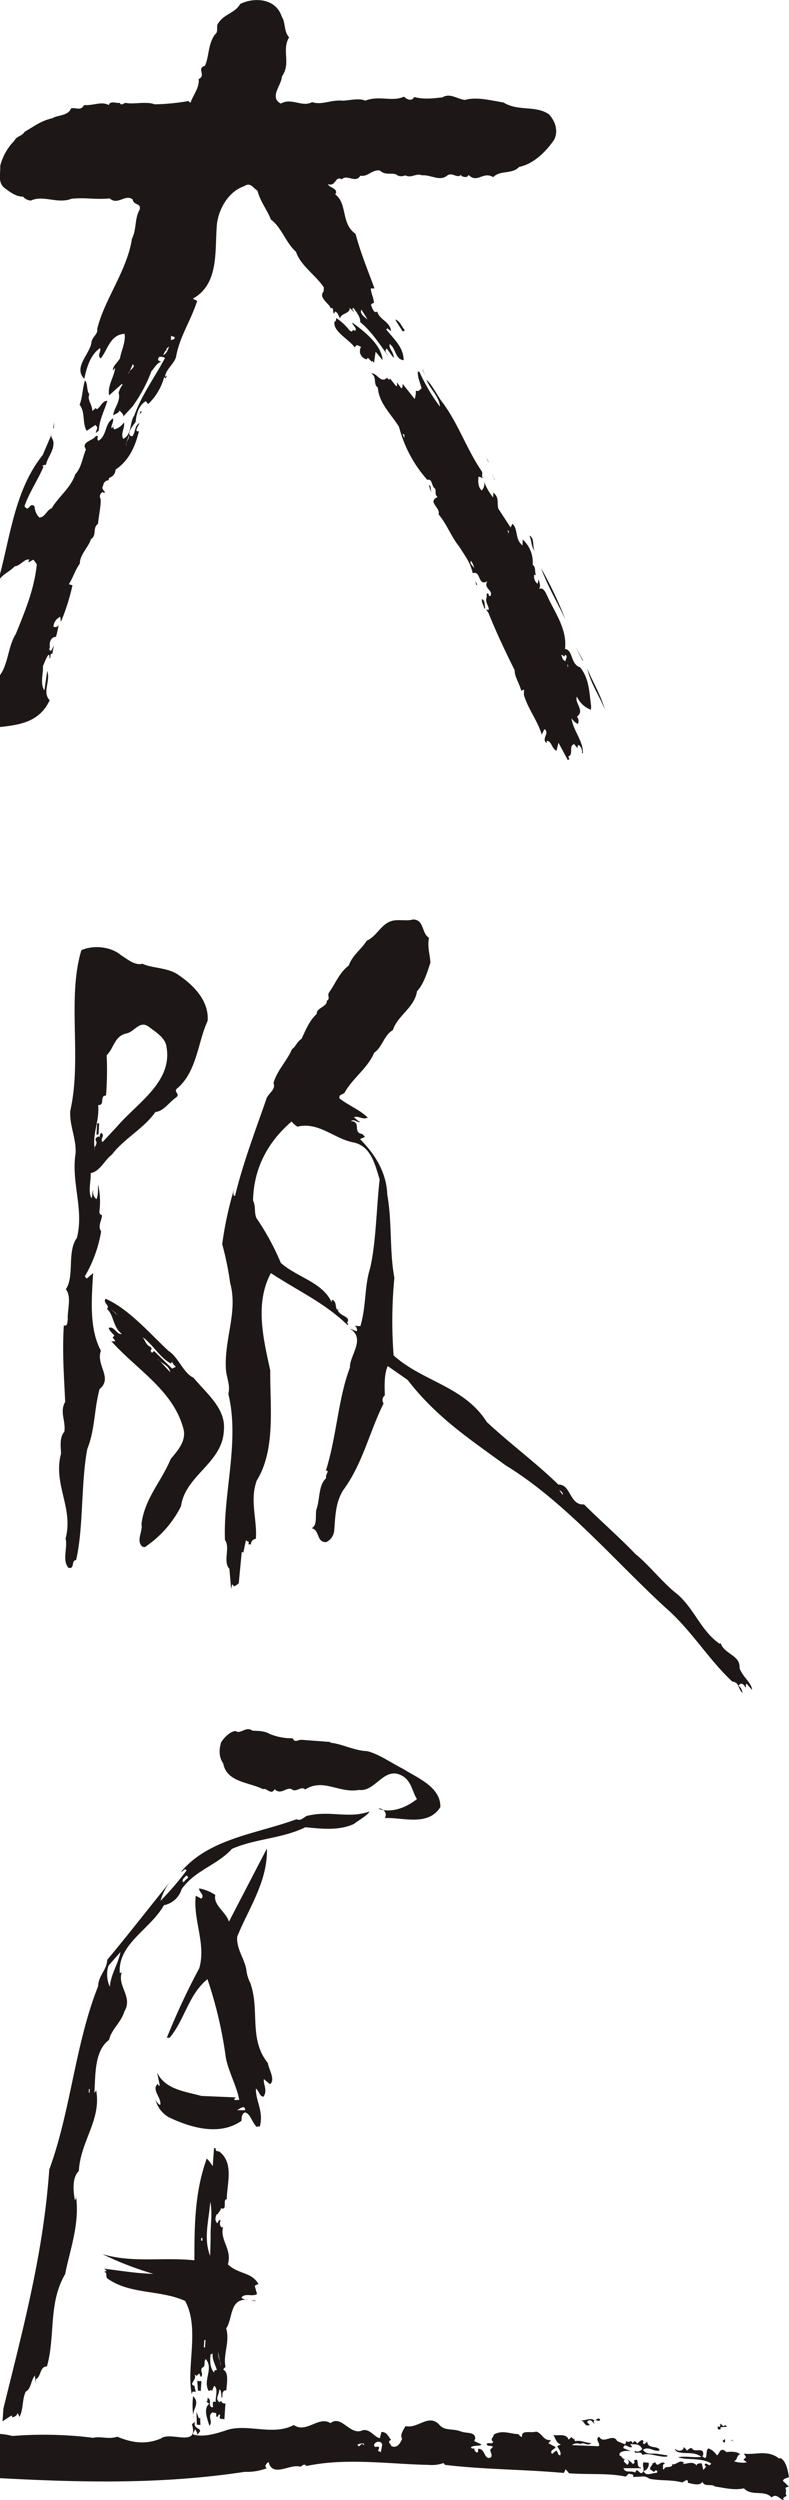 <svg xmlns="http://www.w3.org/2000/svg" width="215.781" height="683" viewBox="0 0 215.781 683">
  <defs>
    <style>
      .cls-1 {
        fill: #1d1718;
        fill-rule: evenodd;
      }
    </style>
  </defs>
  <path id="logo_bk" class="cls-1" d="M31.088,10558.7c-0.006.1-.039,0.3-0.061,0.5A0.455,0.455,0,0,0,31.088,10558.7ZM-5.243,10642c7.147-1.3,15.2-.2,18.833-8-2.131-2.2.315-5.2-.681-8l-0.764,5.3c-1.261-1.7-.259-4.7-0.406-6.6,0.485-1.1,1.109-2.8,1.564-3.1,0.439,0.1.2,0.6,0.183,1,0.677-.3-0.058-1.4.829-1.3l0.428-2.4a8.571,8.571,0,0,1-.844,1.7l-0.532-.6c0.337-.1.239-0.4,0.251-0.7-0.175-1.3.433-2.6,1.654-2.6,0.369-.9.54-2.5,0.916-3.5a1.127,1.127,0,0,1-1.58.7,3.236,3.236,0,0,1,1.879-2.7l0.165,1.4a57.643,57.643,0,0,0,3.169-10l-0.987-.3c1.181-1.8,1.706-3.9,2.995-5.6-0.015-2.5,2.393-4.5,3.034-6.7,1.71-1.1.341-3,1.943-4.2,0.2-2.2.864-5.1,0.707-6.8a1.312,1.312,0,0,1,.632-1.9l0.21,0.3c1.01-.3-0.961-0.9-0.143-2a1.579,1.579,0,0,1,1.5-1.5,0.815,0.815,0,0,1,.252-0.7,2.371,2.371,0,0,0,1.638-2.2c3.988-2.7,5.477-6.8,6.4-10.5-1.678.4,0.3-2.1,0.088-2.2-1.363.8-.987,2.5-1.917,3.6-2.316-.3,1.039-3.9.932-4,0.184-1.9.729-4.4,2.773-5.6l0.634,0.8a15.967,15.967,0,0,0,4.393-7.4c0.514,1,.809-0.8.681-0.4l-0.459.4c0.187-2,2.123-3.2,2.98-5.3,1.007-5.8,3.932-9.7,5.824-15.5l-1.2-.6c7.031-3.9,6.039-12.5,6.535-19.5,0.179-4.5,3.045-9.7,7.428-11.2,1.824-1.2,2.318.3,3.725,1.2,0.768,3,2.466,4.9,3.681,7.9,2.91,2.1,3.967,6.2,6.86,8.8,1.184,3.7,5.4,6.4,7.6,9.7l-0.043,1.1c-1.626,1.8,1.857,3.5,1.92,4.7l0.23-.2c0.766,0.3.176,1.1,0.712,1.6l0.245-.6c0.877,0.3.948,1.3,1.37,1.9,0.278-1.5,2.7-1.2,2.665-2.9l1.167,1.2c0.02-.4-0.853-0.8-0.172-1.2,0.842,1.2,2,2.6,1.845,3.9,3.008,2.4,5.516,6.3,7.617,9.2-0.2-.6-1.169-1.2-0.365-2l1.9,2.6c0.17-1.5-1.451-2.6-1.071-3.8,1.729,1.2,1.5,4.2,3.82,4.4-0.083-3.6-2.551-5.6-4.769-8.4l0.343-.3c0.32,0.3.754,0.6,0.968,0.8-0.228-2.7-3.1-3-3.781-5.4-0.914.7-1.4-1.1-1.7-1.8a0.879,0.879,0,0,1,.8-0.5c-0.055-1.5-.787-2.6-0.841-4h1c-1.8-4.9-3.826-9.8-5.176-14.9-4.1-2.9-2.116-8.2-5.564-10.8,1.061-1.6-1.7-1.8-1.994-2.8,2.293,0.8,1.866-2.4,3.82-1.3,1.279-1.5,3.832,1.2,5.032-1,2.089,0.4,3.284-1.8,5.374-1.4,1.711,1.6,3.542.2,4.935,1.4a2.711,2.711,0,0,0,2-.1c1.625,0.9,3.018-.7,4.548,0,2.555-.2,4.916,1.8,6.984,0,1.477-.9,2.621,1,3.776-0.2l-0.013.4c0.549,0.1,1.523.7,2.007-.3,2.454,2.4,3.922-1.1,6.739.6,1.965-2,5.129-.7,7.1-2.8,3.91-.8,7.256-4.1,9.491-7.3,1.316-2.4.427-5.2-1.38-7.1-3.785-2.5-8.291-.7-12.406-3.2-3.636-.6-7.366-1.6-10.505-0.7-2.1-.2-4.138-2-6.182-0.7-2.786.3-5.013,0.6-7.758-.1a1.428,1.428,0,0,1-.354.5c-0.8.6-1.772,0-2.413-.6-3.166,1.5-6.862-.4-10.58,1.1-1.741-.8-4.543,0-6.209,0-3.2-.3-5.706,1.3-8.334.4-2.718,1.5-5.6-1.3-8.55.4-3.262-1.7.195-5,.291-7.4,2.584-3.7-.158-7.2,1.976-10.7-1.491-1.6-.947-4.1-2-5.6-1.676-5.3-7.885-5.3-11.4-3.5-1.549,2.7-4.538,2.6-6.206,5.6-0.256.8,0.248,2.1-.662,2.7-1.992,2.7-1.575,6.1-2.781,8.6-2.352.6,0.453,2.6-1.693,3.6,0.239,2.4-1.5,4.3-2.252,6.5l-0.536-.5a59.254,59.254,0,0,1-9.237.9c-2.4-.9-5.879.1-7.971-0.4-0.559.1-1.252,0.9-1.55,0-1,.2-2.636-0.7-3.021.6-2.06-1.1-4.219.2-6.762,0-0.955,1.7-2.018.6-3.581,0.9-0.752,2.1-3.731,1.8-5.1,2.7-3.13.7-4.963,2.2-7.574,3.7-0.827,1.3-2.148,1.1-2.868,2.5a14.982,14.982,0,0,0-3.818,6.8c0.134,2.2-.855,4.8,1.527,6.3,1.4,1.1,3.128,2.2,4.682,2.1a3.193,3.193,0,0,0,2.176,1.1c3.391-1.6,7.281,1,11.109-.5,3.9-.4,6.527.3,10.425-0.1,2.251,2,4.267-1.3,6.31.3,0.267,1.7,2.406.9,1.885,2.8-1.433,2.6-.758,5.2-2.086,7.9-1.345,8.8-7.524,16.5-9.512,24.7,0.271,1.5-1.525,2.1-1.6,3.9-0.678,3.2-4.915,6.6-1.933,9.7,0.681-3.2,1.7-6.6,4.323-8.4,0.411,0.8-.973,2.2.221,2.8,1.867-2.4,2.588-6.5,6.476-6.7,0.355,2.2-.84,4.4-1.265,6.7-0.6,1.1-2.084,2.2-1.9,3.3l0.582-.7c-0.207,2.4-2.19,4.9-1.625,7.5l3.448-3.1,0.214,0.2a6.741,6.741,0,0,0-1.085,2.2c0.684,2.3-1.389,4.3-1.466,6.2,0.576-.5,1.576-0.6,1.721-1.4,0.31,0.5,1.391,1.2.927,1.8l2.663-2.9a40.92,40.92,0,0,0,5.144-9.6c0.7-.7,1.422-2.2,2.655-2.6l-0.764-.3a0.875,0.875,0,0,1,.259-1,2.151,2.151,0,0,1,1.543.3c-2.637,5-6.384,10.1-8.383,15.7-1.407,2-.532,5.1-3.021,6.4-0.83-1.5.564-3.1,0.175-4.5a4.387,4.387,0,0,1-2.626,1.9,0.77,0.77,0,0,1-.23-0.8,4.2,4.2,0,0,1-.533.5c-0.195-.7.619-1.7,0.437-2.7-2.381,1.4-1.627,4.7-4.008,6.1-0.435-.3-0.191-0.8-0.174-1.3H26.2c-0.608,1.3-4.162,1.5-2.7,3.7-0.977,2.3-1.192,4.9-2.932,6.8-1.142,3.6-4.562,6.1-6.464,9.3-1.231.3-1.757,2.4-3.316,2.5a4.412,4.412,0,0,1-1.32-3c-1.382-1.5-1.515,1.8-2.769-.1,1.256-3.7,3.845-7.5,5.194-10.8l-0.324-.2a1.349,1.349,0,0,1,1.01-.3c0.419-2.2,2.255-3.8,2.024-6.3-0.182-1.1-.952-1.2-0.352-2.4l-2.563,6c-7.93,9.9-8.893,23-12.357,35,0.864-2.3,2.99-2.8,4.726-4.6,1.553-.1,2.638-2.2,4.064-1.8a0.5,0.5,0,0,0-.252.7l1.25-.7a9.968,9.968,0,0,1,.948,1.3c-0.719,6.9-3.285,12.9-5.742,19-2.956,4.6-1.716,12.6-8.527,13.7-0.713-1.5-3.1-.1-3.481-1.7,0.782-2.9,2.237-6.1,2.355-9.1-0.257-1.8,2.439-2.7,1.185-4.7-2.286,1.7-1.987,5.4-3.526,7.9-1.453,5.9-4.43,11.1-5.008,17.3C-11.576,10642.3-7.428,10641.1-5.243,10642Zm104.1-114.7,1.671,2.7C100.2,10529.7,98.147,10528.4,98.854,10527.3Zm-63.364,16.8-0.31.8a1.284,1.284,0,0,1,.31-0.8l0.8-1.9C37.079,10542.9,36.047,10543.4,35.49,10544.1Zm11.3-9.7c0.314,0.4,1.546.1,0.735,1l-0.781.2Zm-2.206,5.3c0.35-.4.376-1.1,1.053-1.4l-0.212-.2,0.8-.8C45.977,10538.2,45.482,10539.5,44.588,10539.7Zm-9.4,21.9c0.4,1.1-1.067,1.7-.561,3C34.1,10563.9,35.142,10562.7,35.185,10561.6Zm117.525,286.7c-5.783-5.7-13.135-11.1-19.564-17.1-6.218-9.8-17.469-11-25.495-18.2a122.444,122.444,0,0,1,.206-21.2c-1.365-7.3-.59-15.2-1.941-22.7-0.21-6.1-3.363-11.1-7.459-15.2l1.365-.6-0.732-.8c-2.759-.3-0.143-3.4-3.132-3.5,0.93-.8,1.954.7,2.546,0.1-0.664,0-1.062-.8-1.714-1.1,1.04-.7,2.506.8,3.773,0-2.313-2.2-5.251-3.3-7.7-5.2-0.374-1.3,1.163-.9,1.55-1.9,2.327-3.9,6.133-6.4,7.92-10.6,2.312-1.6,2.6-4.7,5.126-6.2,1.22-3.9,5.895-6.1,6.591-10.6,1.889-2,2.858-5.4,3.66-7.8-0.1-2.2-.875-4.1-0.394-6.8-2.039-1.2-1.267-5-4.376-5-1.353.4-2.889,0.1-4.339,0.2-4.106,0-5.119,4.2-8.31,5.6-1.582,2.5-3.882,3.9-4.928,6.8-2.554,1.9-3.491,4.7-5.416,7.4-0.493.9,0.467,1.6-.568,2.2,0.128,1.7-2.884,1.9-2.757,3.6-1.988,1.8-3.022,4.4-4.154,6.8-1.268.8-1.687,2.3-2.6,2.8-1.4,3.3-4.1,5.8-5.072,9.3,0.779,1.9-1.718,2.9-2.039,4.6-3.045,8.7-6.3,17.3-8.477,26.2H64.063c-0.426-.3-0.161-1.1-0.128-1.6a99.461,99.461,0,0,0-3.168,14.8,81.5,81.5,0,0,1,2.172,10.6c2.211,8-1.76,15.4-1.13,23.9,0.214,2.1,1.213,4.1.64,6.4,3.146,13-1.415,26.9-.929,39.9,1.541,2.2-.662,5.9,1.222,7.9l0.462,5.5,0.3-1.3,0.522,0.6a3.712,3.712,0,0,0,1.273-.9l0.815-8.5a0.552,0.552,0,0,1,.428.2l0.761-3.6c-0.044.8,1.106,0.1,0.593,1.3h0.728a1.519,1.519,0,0,1,1.35-1.5c0.405-5.2-1.733-10.5.237-15.9,5.252-8.5,3.6-20.4,3.7-30.1-1.848-8.5-4.291-18.3.173-26.6,7.057,4.7,14.749,8.1,21.053,14.3l0.032-.6H94.833c1.439-1.9-1.9-1.8-2.462-3.6a0.43,0.43,0,0,0,.192-0.2c-1.145.5-.171-2.3-1.806-2.6l-0.043.7c-2.564-5.6-9.489-6.8-13.923-10.8a68.376,68.376,0,0,0-6.639-12.2c-0.691-1.4-.144-3.3-0.948-4.8,0.17-8.8,4.018-16,10.542-21.6a6.538,6.538,0,0,0,1.591,1.4c5.846-1.4,10.022,3.3,15.294,4.3,4.935,1,5.968,6.3,7.193,10.1-0.9,8.1-.97,17.1-2.584,24.2-1.63,5.2-1.032,10.3-2.678,15.9l-1.439-.1-0.014.2h0.223c0.2,0.4.5,1.1,0.153,1.3l-1.953-.8c4.728,2.7.023,7.4,0.167,10.7-3.26,8.6-3.613,18.8-6.584,28.2,1.227-.2-0.29,1.2.108,2-2.221,2-1.658,5.8-2.706,8.6-0.335,2,.308,4.3-1.29,5.1,2.3,0.5,1.226,3.9,4,3.8a3.874,3.874,0,0,0,2.191-3.4c0.317-3.7.3-7.2,2.376-10.7,5.409-7.3,7.108-15.7,11.118-23.8a1.589,1.589,0,0,1,.347-2.2c-0.1-2.3-.236-5.7.782-8l5.446,3.8c7.962,10.3,17.058,16.2,26.756,23.3,16.2,9.9,29.612,25.9,43.644,38.8,7.086,6.1,11.738,14.1,18.381,20.3,1.986,0.2,1.443,1.9,2.818,3.1a3.283,3.283,0,0,0-1.1-2c1.2-1.6,2.045,1.1,1.965.5,0.131-.3-0.178-0.8.276-1l1.463,1.7c-0.11-2-2.578-3.5-3.437-6,0.312-3.5-4.224-3.8-5.161-6.8l-0.235.2c-5.343-3.6-7.187-10.3-12.4-14.2-3.606-3-7.226-7.6-10.735-10.4-4.4-4.6-9.37-8.9-13.993-13.5C155.716,10854,156.157,10848.1,152.71,10848.3Zm1.171,2.8-0.926-1.3a1.924,1.924,0,0,1,.952.9Zm-85.215,13.5H68.619a0.919,0.919,0,0,0,.023.4Zm23.9-64.2a0.333,0.333,0,0,0,.269-0.1A2.158,2.158,0,0,0,92.563,10800.4Zm27.861,136c0.163-5.5-6.328-8-10.265-10.5-3.216-1.6-6.5-4-9.769-4.8-3.441-.1-6.863-2-10.059-2.3l0.014-.2-7.958-.6c-0.884,0-1.837.9-2.306-.4a16.411,16.411,0,0,1-6.356-1.2c-1.494-.9-3.277-0.8-4.716-0.9-1.684-1.3-3.3,1.1-4.554.1-1.452.1-3.005,1.6-4,3.1-0.6,2.2-.608,4,0.6,5.8,0.973,5.2,7.312,5.1,10.843,7,1.032-.5,2.206,1.8,3.22,0,1.764,1.8,3.393-.9,4.769.1,1.171,0.8,2.633-1.1,3.551,0,5-3.2,9.255,1.1,14.772.1,4.4,0.6,6.776-6.4,11.493-4,2.8,1.3,3.017,4.5,4.322,6.5-2.667,2.1-5.978,3.5-9.229,3a1.573,1.573,0,0,1,.431,2.2C109.906,10939.1,117.047,10941.8,120.424,10936.4Zm-17.018.4a7.191,7.191,0,0,0,1.39.4,2.041,2.041,0,0,0-.729-0.4h-0.661ZM17.932,10863c0.631,2.5-1,5.9.768,8,1.854,0.5.666-2,2.116-2.1,2.043-8.7,1.292-20.9,3.047-30.3,2.2-5.6,1.817-10.6,3.365-16.4,3.727-3.1-1.076-6.5.372-10.5-3.311-6.1-2.506-14.5-2.13-21.2l-1.748,1.5-0.52-.6a36.2,36.2,0,0,0,4.466-12.3c-1.03-1.4.169-3,.25-4.4a0.959,0.959,0,0,1-.706-1.2,21.615,21.615,0,0,0-.374-7.2c-0.075,1.4.059,2.9-.445,4a2.3,2.3,0,0,1-.86-2.5c-0.479.7-.092,1.7-0.566,2.2-0.889-1.9-.083-4.4-0.171-6.8,2.58-.5,3.751-3.5,5.837-5.1,3.36-4.4,8.726-7.1,11.865-11.6,2.231-.2,3.7-2.6,5.55-3.9,1.617-1.1-1.02-1.6.6-2.7,5.259-4.7,5.482-12.6,8.137-18.3,0.422-5.5-3.888-9.8-8.058-12.6-2.771-2-7.441-1.8-9.71-3-2.241.5-4.035-1.2-5.861-2.3-2.75-2.4-7.606-2.9-10.907-1.4-3.965,13.2.21,29.6-3.036,43.9-0.231,4.1,1.684,7.5,1.452,11.6-1.238,8.1,2.359,15.2.36,23.1-2.769,3.8-.586,10.4-3.014,14,1.652,2.2.352,5.6,0.527,8.3-0.149.7,0.006,1.9-1.088,1.6-0.432,7.7.029,13.2,0.373,20.9-1.594,2.7.253,5.3-.242,8.2-1.415,1.5-.914,4.4-0.889,5.9C14.438,10848.2,20.177,10854.7,17.932,10863Zm8.913-118.4c1.992,0.1.262-2.6,2.149-2.6a87.458,87.458,0,0,0,.177-11c2.116-2.1,2.076-5.3,5.556-6,2.249-.6,3.538-3.7,6.086-1.7,1.7,1.3,4.385,2.9,4.7,5.3,1.784,9.6-7.859,15.3-13.445,21.8l-4.012,4.3c-0.841-.9.875-1.8-0.413-2.5a1.539,1.539,0,0,0-.3,1.4c0.123-.2-0.093-0.3-0.2-0.4a1.013,1.013,0,0,0-1.052.9c0.727,1.1-.086,1.5-0.226,2.2,0.028,0.2.03,0.4,0.069,0.6a0.965,0.965,0,0,1-.069-0.6C25.289,10752.2,27.242,10748.9,26.845,10744.6ZM96.784,10941c1.292-1,3.95-2.5,4.232-3.4-5.577,2-10.754-.3-16.623,1.1-1.114,0-1.9,1.7-3.291,1-10.831,4-23.8,5.2-31.541,14.3,0.545,0.2.867-1.2,1.469-.3a83.429,83.429,0,0,1-7.13,8.3,14.918,14.918,0,0,1,2.941-5.6c-5.707,7-11.567,14.6-17.5,21.7-0.208,3-2.4,4.2-2.5,7.2-6.323,15.9-7.482,34.1-13.37,50.1-1.608,23.1-7.268,43.8-12.538,65.3l-0.246,3.5,2.444-1.6a0.542,0.542,0,0,1,.191.5,1.722,1.722,0,0,0,1.521-1.2l0.482,1.1c1.156-2.3.646-4.5,1.7-6.9,1.618-.9,1.321-3,2.526-4.4l0.195,2,0.07-1c1.506-.8,1.026-3.5,3.024-3.5,2.354-8.3.314-17.3,4.973-25.2,1.368-6.9,4.078-13.9,2.941-21.5-0.03.4,0.152,1-.3,1.2-0.391-2.4-.809-6,1.107-7.9,0.456-8.2,6.186-13.9,4.749-22l-0.5.7c0.324-4.6-.084-11.5,4.009-14.5,0.649-2.9,3.337-4.8,4.208-7.8,2.392-4-2.073-6.9-.693-10.8a0.561,0.561,0,0,1-.575.3c-0.551-8,8.385-11.9,12.059-18.5a6.333,6.333,0,0,0,4.862-4.4c3.692-5.2,9.674-6.5,13.763-11,6.412-2.8,13.745-2.8,20.07-5.9C87.921,10942.3,92.649,10942.9,96.784,10941Zm-72.3,73.4H24.257l0.07-1h0.22Zm5.564-28.9a7.985,7.985,0,0,1-.374-5.8l3.262-3.7C32.368,10979.2,30.289,10982,30.043,10985.5Zm20.322-28.6-0.332-.1c-0.4-.5.416-1.2,0.9-1.7C52.335,10955.7,50.3,10956.2,50.365,10956.9Zm23.479,55.2c1.527-1.2-.284-3.9-0.6-5.8-5.317-6.6-2.111-14.4-4.81-21.9a10.329,10.329,0,0,1-1.008-3.1c-0.321-3.3-2.806-5.9-2.56-9.5,3.095-7.7,8.385-15.1,8.125-24.1l-10.391,20c-0.707-2.6-4.351-4.5-3.717-7.3a11.691,11.691,0,0,0-4.423-1.8c-0.077,1.1,1.653,1.8.581,2.8-0.536-.3-0.964-0.5-1.5-0.8-0.8,6.7,2.867,13.1.954,19.8a190.04,190.04,0,0,0-8.869,19H46.4c4.119-4.9,5.155-11.8,10.336-16a113.988,113.988,0,0,1,5.046,21.6c0.836,4,3.2,8.2,3.646,11.5-0.642-.4-0.909.3-1.422-0.3l0.479-.5-9.417-.4c-4.249-1.2-9.879-1.7-12.105-6.4l0.748,3.6H43.491a0.614,0.614,0,0,1-.294-0.5c-1.993,1.5,1.169,3.9.6,5.8a3.017,3.017,0,0,1-1.33-1.7,7.74,7.74,0,0,0,3.65,5c6.019,2.9,13.966,5.2,19.925,1,0.055-.8.02-1.9,0.937-2.3,1.531,0.3,1.914,2.8,3.274,4a0.7,0.7,0,0,1,.79-0.1c1.168-4.1-1.174-7.1-1.055-10.4,0.853,0.5.951,2.2,2.065,2.2,1.228-1.7-.1-3.3.109-4.8Zm-9.05,7.1c0.689-.3,2.231-1.7,2.227,0H64.794Zm-37.676-269.6H26.565l-0.182,3.2a0.732,0.732,0,0,1,.567-0.2Zm80.945-219.6,2.088,3.3,0.57-.4C109.765,10531.9,109.384,10530.3,108.063,10530Zm-11.419,2.8-0.465.5a1.8,1.8,0,0,1-.966-0.8,16.207,16.207,0,0,0-3.212-2.9l-0.262,1-0.213-.2c-0.773,2.7,3.8,4.9,5.484,7.2l0.465-.6a2.185,2.185,0,0,1,1.307.6c-0.451.2-.251,0.8-0.38,1.2a2.473,2.473,0,0,0,1.914,2.1,0.448,0.448,0,0,1,.35-0.4l0.956,1,0.231-.2,0.425,0.5,0.45-3,1.905,2.3c-0.276-4.2-5.12-8-8.353-10.3,0.191,0.8,1.38,1.6.909,2.2A0.458,0.458,0,0,1,96.644,10532.8Zm18.871,10.7,0.7,1.8-0.5-1.5Zm34.147,62c-0.412-.8-1.012-2.5-2.255-1.9,0.589-.9.069-1.8-0.121-2.6l-0.269,1.2a2.518,2.518,0,0,1-.892-2.6,0.371,0.371,0,0,0,.433.2c-0.407-.9.084-2.1-0.885-2.8a8.38,8.38,0,0,0-2.724-6.9l-0.062,1.6c-2.153-1.7-1.15-4.6-2.761-5.9l-0.484,1-3.346-5.1c-0.483-1.8.341-3-1.378-4.4l-0.052,1.3a14.384,14.384,0,0,1-2.487-4.4,2.588,2.588,0,0,1-.655,2.5c-1.068-1-1-2.7-.848-3.8l1.533,0.5c-1.095-.4-0.173-1.2-0.7-2-4.086-6-6.264-12.7-10.577-18.6-1.272-1.5-3.218-5.5-4.52-6.3,1.117,2.6,3.585,4.7,3.7,7.3a52.252,52.252,0,0,1-5.61-9.5l-0.444-.1c-0.066,1.7.658,3.1,1.04,4.6-0.457.3-.814,1-1.576,0.6a6.882,6.882,0,0,1-.314,2.3l-3.275-4.1c-0.127.5,0.071,1-.38,1.2l-1.156-1.6c-0.124.4,0.186,0.9-.262,1l-1.693-2.1-0.235.4-0.53-.6c-1.841,1.7-2.716-1.4-4.39-1.2,1.737,1,.439,2.9,1.845,3.9,0.276,4.2,3.594,7.2,5.785,10.7a34.923,34.923,0,0,0,7.744,14.5c1.458-.4,1.042,1.7,2.124,2.4,0.408,0.9-.279,1.4.686,2.3-2.934,1.3.884,2.9,0.257,4.7,2.33,2.8,3.629,6.4,5.642,8.8,1.666,2.7,3.045,4.3,3.7,7.3,2.361-.8,1.3,3.7,4.018,2.2-1.19,2,1.68,2.4.839,4-0.671.2-.308-0.6-0.749-0.7-0.445.1-.245,0.7-0.259,1-0.611,1.4.679,2.5,0.529,3.5-1.785.2-.454-2.6-1.883-2.9-0.04,1,.589,1.9.673,2.6l0.232-.2,0.938,1.4c2.121,5.3,4.786,10.9,7.147,15.6-0.07,1.8,1.4,3.8,1.776,5.6l0.788-.3-0.052,1.4c1.07,3.8,3.714,7,4.89,10.9l0.726-1.5c1.621,1-1,2.7.626,3.8l0.023-.6c1.331,0,1.356,2.2,2.667,2.7l0.53-2.2,2.579,4.8,0.346-.3a0.961,0.961,0,0,0-.307-0.7c1.684-.5.008-3,1.692-3.4l0.947,1.2a0.873,0.873,0,0,1,.262-1,2.416,2.416,0,0,1,.908,2.3h0.222c0.241-3.3-2.746-6.3-3.062-9.6a4.117,4.117,0,0,0,1.715,1.6,1.845,1.845,0,0,0-.254-2c2.283-1.7-.74-3.7-0.007-5.5a6.7,6.7,0,0,0,3.851,3.6l0.039-1c-0.522-3.7-.478-7.5-3.02-10.6-2.63-.8-1.918-4.8-4.128-5C155.176,10614.6,151.7,10610,149.662,10605.5Zm-39.105-43.1-0.506-1.3c0.1,0.4.665,0.1,0.536,0.5Zm18.193,33.5a4.188,4.188,0,0,1,.919,2C129.25,10597.2,128.384,10596.7,128.75,10595.9Zm10.261-7.2-0.174-1.2,0.426,0.5C138.926,10588.1,139.02,10588.5,139.011,10588.7Zm16.334,35.7-0.029.8-0.183-1Zm-0.684-1.1c0.1,0,.156.1,0.283,0.1-0.183,0-.251,0-0.283-0.1-0.86-.2-0.83-1-1.2-1.7a0.914,0.914,0,0,1,.754.5c0.119-.2.345-0.3,0.243-0.5C155.541,10621.8,154.517,10623,154.661,10623.3Zm-131.414-76.7c-0.761,2.4-.619,4.4-1.484,6.7,1.589,1.9.688,5,1.937,7.1l2.391-1.6,0.427,0.5c0.2,0.7-.376,1.1-0.291,1.7l0.8-.7c0.118-3,1.666-5.7,2.315-8.1-1.443,0-1.845,1.8-2.863,2.3-0.106-.1-0.324-0.2-0.205-0.4l-1.035.9c-0.032-2-1.437-2.9-.817-4.6C23.583,10549.3,24.1,10547.6,23.247,10546.6Zm15.535,318.5a0.9,0.9,0,0,0,1.342-.1,29,29,0,0,0,9.377-10.8c1.14-8.4,11.319-11.8,11.71-20.6,0.667-6-4.539-10-8.285-14.5-2.806-1.3-4.117-5.6-6.8-7.3-5.275-4.9-10.892-11.5-17.282-14.3-0.739,1.3,1.338,1.8.4,2.8,1.9,1.6,1.607,5,4.057,6.8-1.36.4-2.095-2.3-3.575-1.6,0.177,0.8,1.031,1.4,1.546,2.1l-0.474.5,0.73,0.9-0.344.2c-0.16-.1-0.5,0-0.754-0.1,7.079,7.9,16.9,13.4,19.717,23.9,0.912,3.4-1.678,6.1-3.468,8.3-2.569,6.2-7.157,10.8-8,17.8C39.126,10861,37.218,10863.4,38.783,10865.1Zm-8.542-64.8,1.383,1.1,0.523,0.6Zm12.778,13.5c1.024,1.5,3.121,1.7,3.561,3.8Zm4.058,2.8-4.942-4.8-0.585.5-0.41-.6a0.625,0.625,0,0,0,.057-1c-1.3-.6-1.357-1.5-2.18-2.7,2.984,2.2,4.574,5.5,7.694,7.2a0.641,0.641,0,0,0,.259-0.6,3.626,3.626,0,0,0,1.137,1.5Zm-16.647-7.5c-0.072-.1-0.154-0.1-0.228-0.2A0.322,0.322,0,0,0,30.43,10809.1Zm7.75-253.1,0.585-.8-0.324-.2Zm-23.368,2-0.29,1.8,0.23-.2ZM59.8,11047.9a0.6,0.6,0,0,1-.228-0.2A0.223,0.223,0,0,0,59.8,11047.9Zm2.244-4c0.007,0.1-.006.3,0.007,0.4A1.852,1.852,0,0,0,62.041,11043.9Zm5.7,27.1H67.194A0.539,0.539,0,0,0,67.744,11071Zm-8-22.3,0.216,0.4A0.492,0.492,0,0,0,59.744,11048.7Zm2.566,12.6c1.278-4-2.309-6.7-1.283-10.3a0.418,0.418,0,0,1-.457.2,1.5,1.5,0,0,1-.083-2l-0.345.2-0.181-.3a7.128,7.128,0,0,1-.537,1c-0.721-.8-0.556-1.5-0.156-2.5a0.308,0.308,0,0,1,.3.1c-0.106-.4.946-1.1,0.809-1.7,1.96,0.6.478-2.1,1.5-2.5a0.56,0.56,0,0,1,.161.4c-0.18-3.9,2.123-9.9-1.819-13.2-0.3-.5-1.554,0-1.146-1.1H58.523l-0.345,4.9a10.652,10.652,0,0,0-1.631-2.1c-3.3,9.1-3.381,18.3-3.379,27.8-8.82-.9-16.932.8-25.2-1.7a88.509,88.509,0,0,0,13.95,5.4c-4.657-.1-9.158-0.9-13.452-1.4l0.632,0.5a0.658,0.658,0,0,1-.684.3c1.081,0.4.379,0.9,0.87,1.8,6.134,4.5,14.445,3.1,21.342,6.2,4.032,7.5.333,17.5,1.785,25.4l0.267-.6c0.222,0,.672-0.1.758,0.2,0.156-.6-0.254-1.1-0.209-1.8-1.856-.4.786-1.7-0.012-3a0.874,0.874,0,0,1,.538.3l0.716-.7,0.483,1c0.836-.8-0.429-1.8.4-2.6,1.02-.3.228-1.7,0.938-2.3,2.151,2.6-.724,5.6.639,8.4,0.056,0.8,1.151-.6.962,0.5l0.668-1.6c1.273,0.8.213,3.3,0.467,4.4-1.412-.4-0.509,1-0.88,1.5-1.532-.3.035-2.1-1.372-2.6l-0.053.8c-0.118.1-.246,0.3-0.459,0.1l0.958,0.7c-1.767,1.4-.41,4.3.027,6,1.175-1-.8-2.9,1.033-3.7l0.207,0.2c1.01-.2.5,0.8,0.7,1,0.538,0.3.37-.5,0.819-0.6l0.207,0.3c-0.541,1.4.729,0.7,1.146,1.1l0.3-4.4a0.949,0.949,0,0,1-1.17-.7l-0.475.4c-1.367-1.1.037-2.1-.094-3.4h0.333a5.227,5.227,0,0,1,.288,2.2c0.679-.2-0.3-2,1.369-2.1,0.162-2.3.67-4.8-.831-5.6a0.972,0.972,0,0,1,.607-0.7c-0.756-3.5,1.249-6.8.176-10.6,1.772-2.5.954-7.9,5.326-7.8a2.827,2.827,0,0,1-1.182-.6c1.1-1.4,3-.1,4.285-1l-0.618-2.2a2.551,2.551,0,0,1,1.032-.5C68.723,11063.3,65.228,11064.1,62.31,11061.3Zm-6.992-6.4-0.33-.1,0.054-.7h0.332Zm0.751,29.1H55.738l0.137-2h0.332Zm1.434-39.8c0.675,3.1,0,6.4.1,9.8l-0.125,5C55.585,11054.2,57.149,11049.3,57.5,11044.2Zm1.12,46.2-0.037.5c-1.14-1.2-1.223-3.2-.982-5l0.568-.2c-0.226,1.6.781,3.1,1.131,4.5A0.8,0.8,0,0,0,58.622,11090.4Zm1.509-2.6a7.575,7.575,0,0,1-.483-2.6l0.483,2.6a2.872,2.872,0,0,1,.25,1.2Zm72.734-520.3,0.714,1.5,0.009-.2Zm1.8,5,0.722,1.4C135.295,10573.3,134.753,10573,134.662,10572.5Zm-16.485,4.7c-0.651-.4-0.041-1.8-0.917-2C117.565,10575.8,117.526,10576.8,118.177,10577.2Zm26.591,11.8c0.812,1.9.333,2.8,1.6,4.5C145.42,10592.1,146.4,10589.8,144.768,10589Zm9.853,22.9a109.789,109.789,0,0,0-6.654-14C149.767,10602.8,152.364,10607.2,154.621,10611.9Zm-24.644-10.5,0.281,1.2,0.232-.2Zm-60.04,470-0.2-.2-1.326-.1Zm-72-459.5c-0.176-1.1.782-3-.64-3.5-0.389,1.4-1.557,3-1.172,4.4A2.468,2.468,0,0,0-2.059,10611.9Zm161.452,11.1-2.067-3.8,2.054,4.1Zm1.237,2.4c0.844,3.9,3.359,7.5,4.77,11.1C164.337,10632.6,162.147,10629.1,160.63,10625.4ZM55.092,11093.2h-1.14l0.18,2.6,0.775,0.1Zm-1.216-.1,0.076,0.1-0.037-.6Zm-0.943,10.4c-0.029-.2-0.068-0.6-0.105-1A3.231,3.231,0,0,0,52.933,11103.5Zm-0.121-6.2a21.368,21.368,0,0,0,.016,5.2C52.916,11100.5,54.679,11099.2,52.811,11097.3Zm162.98,24.8a21.454,21.454,0,0,0-1.66-1.6c0.165-.8,1.048-0.7,1.632-1.1-0.313-1.9-.8-4.5-2.417-5.2l-0.237.2c-3.147-2.6-6.822-.9-9.673-1.4l0.595,1-0.718.7,0.957,0.7a7.1,7.1,0,0,1-3.539-.3c1.145-.5.551-1.5,1.687-1.9-0.933-.9-2.944-0.7-3.735-0.6l-0.522-.4c-1.28-.8-1.4.9-2.088,1.3a4.662,4.662,0,0,0-2.318-1.9c-1.032.5,0.071,3.8-1.7,2.1l0.236-.2c0.391-2.4-2.054-.8-2.876-1.7-0.4-.7-1.114,0-1.477.4l-0.925-1c-0.084,1.2-1.648,1.3-2.367.5-0.141.4,0.293,0.5,0.5,0.8,2.277,0.8,4.563-.2,6.674,1.4-1.91.3-4.311-.3-6.339,0.1,2.165,0.9,6.22,0,8.995,1.7-0.534,1.3-1.186-.6-1.8.3l0.405,0.6-0.731.9-0.432-1.8c-0.654-.1-1.672.1-1.27,0.7-1.218-1.6-2.858-.4-3.954-0.6a0.641,0.641,0,0,1,.457-0.2c-1.249-1.2-2.162.7-3.465,0.3l0.205,0.3c-0.62.9-2.117,0-2.31,1.2-0.435-.1-0.175-0.6-0.263-1a0.525,0.525,0,0,1,.6-0.6c-1.24-1.3-1.994,1.5-2.738-.5a0.752,0.752,0,0,1-.8.3c0.527,0.3-1.207,1.3-.361,1.9,0.545,0.2.831,0.9,1.216,0.1a0.405,0.405,0,0,1,.538.3,0.557,0.557,0,0,1-.253.4c-1.215-.1-2.744,1.1-3.521-0.5a1.958,1.958,0,0,0,1.385-2.3l-1.437-.1c-0.282.8,0.113,1.5,0.068,2.2-0.817,2.2-1.787-1.4-2.265.6-1.28-.7-2.684.3-3.246-1.2h4.775l0.015-.2c-1.222,0-.68-1.4-1.077-2.1a1.053,1.053,0,0,0-.788.2,0.514,0.514,0,0,0,.182.5l-0.473.5a10.478,10.478,0,0,0-1.684-1.4c0.624,0.6.713,1,.113,1.6l-0.941-.9a0.7,0.7,0,0,1,.385-0.7c-0.789.2-.828-0.8-1.493-0.9-0.688-1.3,2.1-1.5,3.085-1.2l-2.157-.9c0.447-1.7,1.429.2,2.46-.3l-0.607-.8c1.208,0.2,2.572-.3,3.341,1.4-0.479.5-1.4,1-2.027,0.4l-0.031.5c1.089,0.3,1.579-.4,2.172.7,1.5-.8,4.943.8,6.742,0.4l0.022-.3-2.637-.4c-1.753-.3-2.8.4-4.035-1.1,1.529-1.2,3.278.8,4.547,0.1-0.343-1.4-3.316-.2-3.383-2.4l-0.717.7c-1.1-.2.275-0.7-0.7-1.1a3.052,3.052,0,0,0-1.291,1c-0.31-.4-0.5-0.8-0.956-0.6a1.493,1.493,0,0,1-.37.5c-0.351-1.4-1.137.3-1.62-.7l-0.4,1-2.158-.9c-1.174-2.3-3.739,1-4.921-1.2-1.381.7,0.54,1.9-.176,2.6l-7.312-.3a2.454,2.454,0,0,1,2.353-.3c1.05-.7,1.832.8,3.023-0.3-1.343.1-2.945-.8-3.963-0.5l0.016-.2c-0.629.7-.8-0.4-0.764-0.6l-0.217.3-0.513-.6-0.828.7c-0.643-1.9-3.049-.9-4.133-1.3,0.588,1.2.944,2.4,2.042,2.6l-1.033.5c0.5,0.8,1.211,1.7.826,2.5-0.773-.1-0.491-1-1.131-1.3l-1.064.9c-0.933-1,.977-1.3.912-1.9l-1.936-1c0.246-.3.606-0.7,0.732-0.9-2.131.3-2.315-1.8-4.061-2.3-1.585.5-4.177-.6-3.882,1.5a1.668,1.668,0,0,1-.94-0.8c-2.551-.1-4.36-1.2-6.78.1,0.063,0.6-1.206,1.3-.139,2-0.395.8-1.334,0-1.823,0.6,0.271,0.9,1.318.2,1.723,0.8l-0.717.7c-0.055.8,0.777,1.6,0.068,2.2-1.822.7-1.379-2.5-3.384-2.4l-0.055.8a0.415,0.415,0,0,1-.457.2c-0.308-.4-0.734-0.7-0.483-1.1-0.332,0-.79.2-0.98-0.3,0.717-.7,2.685-0.2,2.833-0.8l-1.935-.9,0.274-.7c0.028-2-2.686-1.3-4.085-2-2.274-.8-4.333,0-5.861-1.9-2.911-2.9-5.759,1.3-9.148.5-0.518,1.1-1.6,2.3-.909,3.5-0.527,1.2-1.291,2.6-2.917,2-0.071-.5-1.352-1.3-0.1-1.7-0.815-1.1-1.181-2.2-2.626-2.2l-0.453,1.7c-1.43-.2-2.8-2.8-4.852-2.1-3.321,1.4-5.693-4.4-8.632-2-3.186-2.1-6.649,2.9-10.032.5-5.773,3.1-12.956-.6-18.652,1.5-2.729.9-6.13,1.9-8.854,1.1-0.176-.6.4-0.9,0.548-1.5,0.182,0.6.714,1,.447,1.6,2.483-2.2-1.259-1.1-.53-3.6l-0.828.7c1.993,6.5-5.9,1.8-8.486,3.9-4.227,1.7-7.75,1.2-11.96-.5-2.279.8-4.538-.2-6.575,0.3a108.213,108.213,0,0,0-22.065-.5,18.634,18.634,0,0,0-11.833.8c-0.8,2,1.02,4.5-.137,6.8-1.17-.8-0.983,1.3-1.805.4a14.525,14.525,0,0,0-1.164-5.6c-4.907-2.9-9.51,1-13.414,2.8a0.771,0.771,0,0,1,.649.3l-0.7.5c1.052,0.8,2.624.6,3.579,1.2a8.712,8.712,0,0,1-1.712.7l1.422,0.3c-0.718.7-1.8,0.3-2.5,0.8,0.759,0.3,2.02-.3,2.4.6,0.2,0.4.718,0.9,0.151,1.1a29.9,29.9,0,0,0,7.326,0c28.32,1.7,54.2,3.2,81.253-.9a15.256,15.256,0,0,0,6.068-1c-0.851-.5-0.128-1.3.456-1.7,1.138,4.4,5.858.4,8.678,1.3,0.686-.3,1.072-1,1.682-0.2,10.935-2.3,22.805-.5,33.455-0.3a9.65,9.65,0,0,0,4.033-.5l0.41,0.5c11.015,1.3,21.238,1.2,32.5,2.2l0.51-1,0.927,1.1c5.858,0.4,10.671-.1,15.491.9l0.825-.8c0.215,0.2,1.563-.1,1.163.9l2.227-.1a2.872,2.872,0,0,1,2.29.6c3.292,0.6,6.094.2,8.929,1l1.27-.7a0.679,0.679,0,0,1,.278.8c1.1,0.2,3.26,1,4.017-.3,0.342,1.5,2.74.5,3.358,1.3,2.858,0.4,5.251,1.1,7.958.5,2.175,2.3,5.535.3,7.6,2.5,1.441-1.5,2.795,1.3,3.3.5l-0.2-.3a9.2,9.2,0,0,1,1.046-.7c-0.632-.4.1-1.4-0.412-2A1.077,1.077,0,0,1,215.791,11122.1Zm-116.294-11a0.573,0.573,0,0,0-.182-0.6c-0.743-.5-0.968,1.2-1.562.1a2.555,2.555,0,0,1,1.8-.3Zm4.67,1.5-0.759-.3,0.29-.9c-0.388-.8-1.143.4-1.4-0.7,0.188-1.1,2.089-1.3,2.225-.1Zm52.887-3.8,0.028-.1C157.068,11108.7,157.059,11108.7,157.054,11108.8Zm-103.319-7.2,0.084,3.5,0.995,0.1-0.082-2-0.345.2Zm110.373,2.1c-0.538-.7-1,0.2-1.557.3-0.975-1-2.332.1-3.767-.1,1.212,0.2.952,1.9,2.52,1.3l-0.759-.8c1.144-1.6,1.97,1.1,1.992.2l-0.218-.2C162.677,11103.2,163.974,11104.7,164.107,11103.7Zm34.192,1.5-0.454.4-0.757-.8-0.244,1a0.879,0.879,0,0,0-.55-0.2l-0.013.6c0.1,0.3.549,0.2,0.771,0.2l0.011-.6,1.779-.1Zm-0.281,4.8c0.445-.1.235-0.6,0.245-1l-0.679.6Zm2.556-.4-0.323-.3h-0.444Z" transform="translate(0 -10442.7)"/>
</svg>
